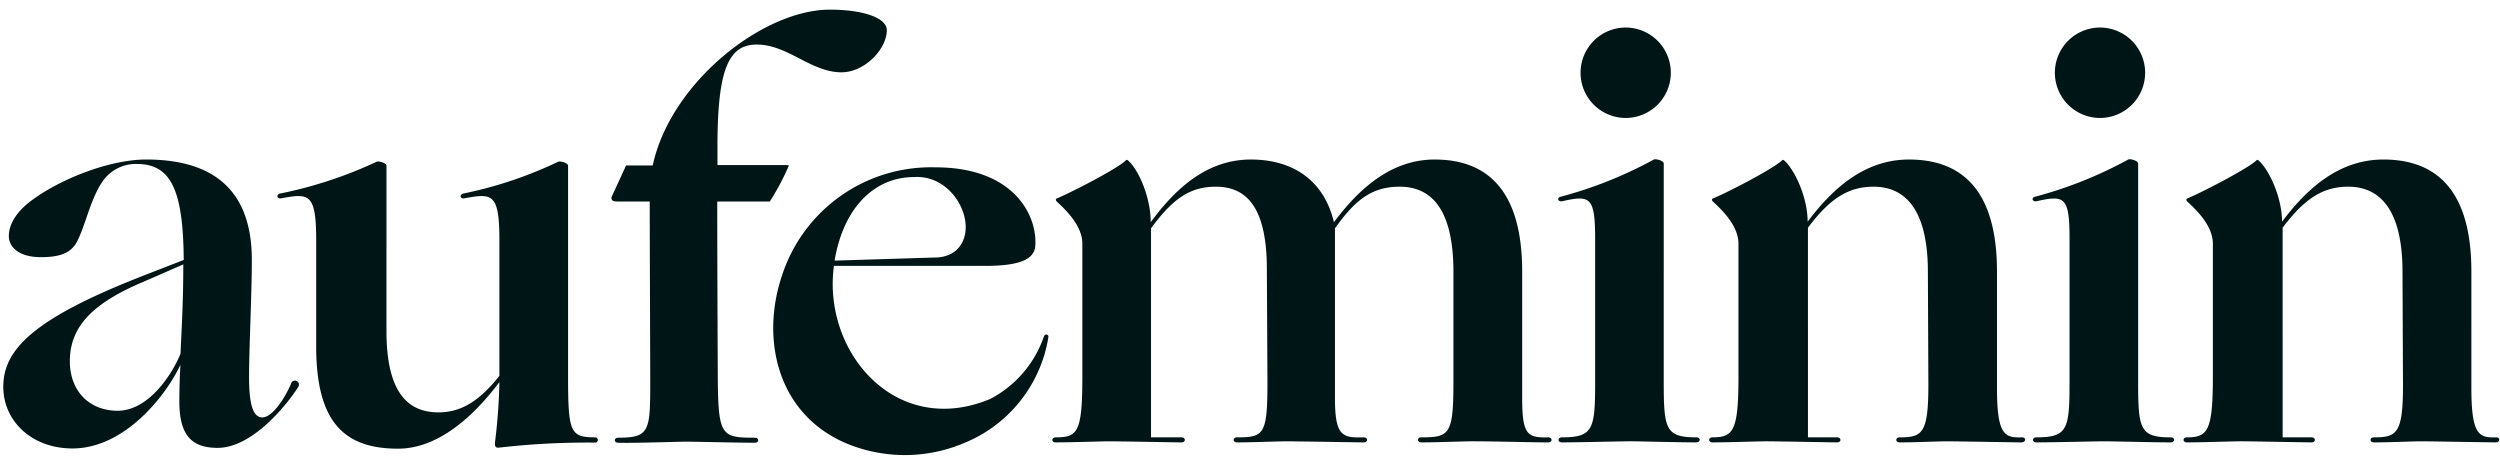 <svg width="228" height="42" viewBox="0 0 228 42" fill="none" xmlns="http://www.w3.org/2000/svg">
    <path fill-rule="evenodd" clip-rule="evenodd" d="M71.237 15.054c.605 0 .705 0 .705.054a23 23 0 0 1-1.735 3.27h-4.794c0 6.441.053 16.433.053 16.433.053 4.962.399 5.108 3.378 5.108.405 0 .405.46 0 .46-.85 0-2.567-.034-4.006-.062h-.006c-1.036-.02-1.928-.038-2.245-.038-.247 0-.839.016-1.574.035h-.001c-1.519.04-3.65.096-4.635.065-.406 0-.406-.46 0-.46 2.879 0 2.925-.606 2.925-5.108 0-.766-.007-3.026-.017-5.689v-.016c-.013-3.82-.03-8.466-.03-10.728h-2.931c-.353 0-.605-.053-.552-.406l1.33-2.884h2.427C61.144 7.54 69.575.88 75.679.88c3.078 0 5.199.76 5.199 1.872 0 1.718-2.015 3.843-4.136 3.843-1.384 0-2.604-.628-3.83-1.258-1.236-.635-2.477-1.273-3.896-1.273-2.573 0-3.583 2.245-3.583 9.325v1.665zm120.284-4.296a4.12 4.12 0 0 0 4.115-4.123 4.12 4.12 0 0 0-4.115-4.123 4.12 4.12 0 0 0-4.116 4.123 4.12 4.12 0 0 0 4.116 4.123M96.29 39.886c1.994 0 2.42-.453 2.42-5.562v-12.09c0-1.465-1.157-2.777-2.32-3.843-.153-.146-.1-.253 0-.3.91-.352 5.319-2.577 6.256-3.436.106-.107.153-.107.306.046.957.913 1.995 3.39 1.995 5.562 2.373-3.237 5.245-5.715 9.135-5.715 3.637 0 6.616 1.725 7.573 5.715 2.374-3.184 5.319-5.715 9.189-5.715 4.893 0 7.978 2.937 7.978 10.218v11.53c0 3.33.459 3.644 2.374 3.59.405 0 .405.46 0 .46-.709 0-1.854-.022-3.068-.046h-.002c-1.37-.026-2.827-.054-3.845-.054-.316 0-.922.017-1.629.038-.985.028-2.165.062-3.025.062-.406 0-.406-.46 0-.46 2.573 0 2.925-.253 2.925-5.056V24.567c-.053-5.462-1.994-7.54-4.9-7.54-2.726 0-4.188 1.419-5.904 3.797v15.473c0 3.49.665 3.644 2.626 3.59.406 0 .406.46 0 .46-.168 0-1.252-.017-2.523-.037h-.004a640 640 0 0 0-4.441-.063c-.346 0-.967.018-1.679.039h-.002c-.956.028-2.075.06-2.913.06-.405 0-.405-.459 0-.459 2.473 0 2.779-.253 2.779-5.056l-.053-10.264c0-5.462-1.715-7.54-4.654-7.54-2.374 0-3.943 1.112-5.911 3.797v19.063h2.779c.406 0 .406.46 0 .46-.168 0-1.175-.017-2.355-.037h-.003a528 528 0 0 0-4.157-.063c-.347 0-1.04.018-1.836.039h-.002c-1.068.028-2.318.06-3.156.06-.359 0-.359-.459.047-.459m98.708-5.109c0 4.35.153 5.11 2.979 5.11.405 0 .405.459-.02.459-.837 0-2.46-.034-3.824-.062-.989-.02-1.842-.038-2.16-.038-.317 0-1.21.017-2.247.038h-.002c-1.442.028-3.164.062-4.014.062-.399 0-.399-.46 0-.46 2.879 0 3.032-.76 3.032-5.109V21.782c0-3.843-.453-3.997-2.979-3.437-.406.1-.559-.307-.153-.406a38 38 0 0 0 8.484-3.39c.146-.1.904.106.904.359zm32.666 5.11c-1.569.053-2.274-.2-2.274-4.497V24.766c0-7.28-3.078-10.218-8.025-10.218-3.89 0-6.815 2.431-9.242 5.669 0-2.125-1.11-4.603-2.068-5.516-.153-.153-.199-.153-.299-.046-.964.859-5.352 3.084-6.263 3.437-.1.046-.153.153 0 .3 1.163 1.065 2.32 2.377 2.32 3.843v12.09c0 4.955-.452 5.561-2.373 5.561-.399 0-.399.46 0 .46.855 0 2.136-.034 3.206-.062.769-.02 1.43-.038 1.747-.038.433 0 2.327.032 3.949.06 1.215.021 2.278.04 2.46.04.426 0 .406-.46 0-.46h-2.626V20.77c1.995-2.664 3.684-3.743 5.984-3.743 2.872 0 4.894 2.078 4.947 7.54l.046 10.518c0 4.45-.552 4.802-2.659 4.802-.399 0-.399.46 0 .46.855 0 1.913-.034 2.797-.062.635-.02 1.181-.038 1.498-.038.438 0 2.507.033 4.256.061h.001c1.279.02 2.387.039 2.558.039.406 0 .445-.46.06-.46M26.59 34.883c-.605 1.465-1.768 3.184-2.66 3.184-.89 0-1.216-1.266-1.216-3.744 0-1.17.056-2.918.116-4.76.066-2.056.137-4.23.137-5.857 0-6.661-3.837-9.159-9.641-9.159-3.278 0-7.673 1.725-10.246 3.59C1.617 19.151.806 20.37.806 21.528c0 .96.858 1.926 2.932 1.926 1.995 0 2.926-.506 3.431-1.719.246-.525.469-1.168.702-1.844.398-1.15.83-2.395 1.466-3.318a3.68 3.68 0 0 1 3.131-1.619c3.079 0 4.242 2.278 4.289 8.753l-3.63 1.412C2.98 29.069.3 31.899.3 35.283c0 3.091 2.573 5.616 6.31 5.616 4.8 0 8.583-4.903 9.846-7.634-.053.806-.1 2.272-.1 3.33 0 3.031 1.058 4.25 3.485 4.25 3.377 0 6.649-4.402 7.367-5.568a.367.367 0 0 0-.294-.563.37.37 0 0 0-.325.17m-9.873-10.571c0 2.673-.117 5.077-.196 6.693-.024.494-.044.915-.057 1.247-.751 1.871-2.925 5.255-5.804 5.209-2.726-.054-4.289-1.999-4.289-4.503 0-3.184 2.068-5.329 6.868-7.327l3.478-1.519zm35.092 10.011V15.108c0-.254-.758-.453-.91-.353a37.4 37.4 0 0 1-8.584 2.884c-.406.046-.406.5 0 .453 2.526-.453 3.231-.56 3.231 3.79v12.396c-1.769 2.224-3.43 3.33-5.552 3.33-2.932 0-4.747-1.998-4.747-7.433V15.108c0-.254-.758-.453-.904-.353a39 39 0 0 1-8.737 2.884c-.405.046-.405.5 0 .453 2.527-.453 3.231-.56 3.231 3.79v9.711c0 7.034 2.66 9.326 7.474 9.326 3.377 0 6.562-2.525 9.235-6.068a51 51 0 0 1-.406 5.515c0 .3 0 .506.406.453a71 71 0 0 1 8.737-.453.24.24 0 0 0 0-.48c-2.274 0-2.474-.453-2.474-5.562m96.455-23.566a4.12 4.12 0 0 0 4.115-4.123 4.12 4.12 0 0 0-4.115-4.123 4.12 4.12 0 0 0-4.116 4.123 4.12 4.12 0 0 0 4.116 4.123m3.47 24.02c0 4.349.153 5.108 2.979 5.108.406 0 .406.46-.02.46-.836 0-2.46-.034-3.824-.062-.989-.02-1.841-.038-2.16-.038-.317 0-1.209.017-2.247.038h-.002c-1.442.028-3.164.062-4.014.062-.406 0-.406-.46 0-.46 2.879 0 3.032-.76 3.032-5.109V21.782c0-3.843-.459-3.997-2.979-3.437-.405.1-.558-.307-.153-.406a38 38 0 0 0 8.484-3.39c.146-.1.904.106.904.359zm32.666 5.108c-1.569.053-2.274-.2-2.274-4.496V24.766c0-7.28-3.078-10.218-8.025-10.218-3.89 0-6.815 2.431-9.242 5.669 0-2.125-1.11-4.603-2.068-5.516-.153-.153-.199-.153-.299-.046-.964.859-5.319 3.084-6.263 3.437-.1.046-.153.153 0 .3 1.163 1.065 2.32 2.377 2.32 3.843v12.09c0 4.955-.452 5.561-2.373 5.561-.399 0-.399.46 0 .46.855 0 2.136-.034 3.206-.062.77-.02 1.43-.038 1.747-.038.433 0 2.327.032 3.949.06 1.215.021 2.278.04 2.461.04.425 0 .405-.46 0-.46h-2.653V20.77c1.994-2.664 3.683-3.743 5.984-3.743 2.879 0 4.9 2.078 4.953 7.54l.046 10.518c0 4.45-.551 4.802-2.626 4.802-.399 0-.399.46 0 .46.855 0 1.913-.034 2.798-.062.635-.02 1.181-.038 1.497-.038.438 0 2.507.033 4.256.061h.001c1.279.02 2.387.039 2.558.039.406 0 .479-.46.047-.46m-89.2-9.185a10.15 10.15 0 0 1-4.874 5.675c-8.644 3.617-15.339-4.316-14.269-12.13h14.189c3.271-.066 4.176-.812 4.182-1.998.1-2.838-2.174-6.987-9.089-6.987a14.29 14.29 0 0 0-14.002 9.811c-1.995 5.849-.452 12.73 5.91 15.387a13.87 13.87 0 0 0 10.692-.06 12.57 12.57 0 0 0 7.673-9.638c.053-.28-.32-.367-.413-.06M83.37 16.147c3.903-.247 6.164 4.989 3.63 6.84a3 3 0 0 1-1.575.493l-9.309.287c.791-4.756 3.577-7.62 7.254-7.62" fill="#001616" />
</svg>